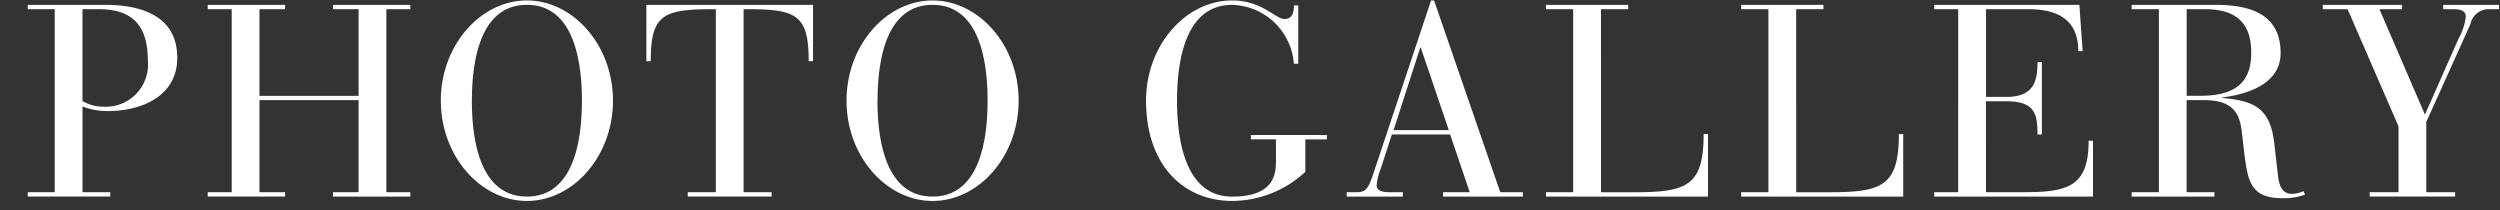 <svg xmlns="http://www.w3.org/2000/svg" width="202" height="17" viewBox="0 0 202 17">
  <rect x="0" y="0" width="202" height="17" fill="#333333" stroke="none"/>
<defs>
    <style>
      .cls-1 {
        fill: #fff;
        fill-rule: evenodd;
      }
    </style>
  </defs>
  <path id="PHOTO_GALLERY" data-name="PHOTO GALLERY" class="cls-1" d="M4.421,15.529H2.243v0.353H8.91V15.529H6.666V8.6a5.431,5.431,0,0,0,2.068.374c2.663,0,5.589-1.187,5.589-4.29,0-3.169-2.53-4.291-5.809-4.291H2.243V0.744H4.421V15.529ZM6.666,0.744H8.007c2.619,0,3.939,1.254,3.939,4.136A3.415,3.415,0,0,1,8.359,8.621a3.249,3.249,0,0,1-1.694-.462V0.744ZM18.721,15.529H16.785v0.353h6.249V15.529H20.965V8.093h8.009v7.437H26.906v0.353h6.249V15.529H31.219V0.744h1.936V0.392H26.906V0.744h2.068v7H20.965v-7h2.068V0.392H16.785V0.744h1.936V15.529Zm16.9-7.393c0,4.511,3.234,8.1,6.953,8.1s6.953-3.587,6.953-8.1-3.234-8.1-6.953-8.1S35.617,3.626,35.617,8.137Zm2.508,0c0-2.883.528-7.745,4.445-7.745s4.444,4.862,4.444,7.745-0.528,7.745-4.444,7.745S38.126,11.019,38.126,8.137Zm19.712,7.393H55.571v0.353h6.777V15.529H60.082V0.744h0.484c3.895,0,4.775.594,4.775,4.2h0.352V0.392H52.227V4.946h0.352c0-3.608.88-4.2,4.8-4.2h0.462V15.529ZM68.4,8.137c0,4.511,3.234,8.1,6.953,8.1s6.953-3.587,6.953-8.1-3.234-8.1-6.953-8.1S68.4,3.626,68.4,8.137Zm2.508,0c0-2.883.528-7.745,4.445-7.745s4.444,4.862,4.444,7.745-0.528,7.745-4.444,7.745S70.9,11.019,70.9,8.137ZM103.092,13.2c0,2-1.43,2.685-3.542,2.685-3.917,0-4.445-4.906-4.445-7.745,0-2.883.528-7.745,4.445-7.745a5.135,5.135,0,0,1,4.994,4.753H104.9V0.435h-0.352c0,0.55-.11,1.1-0.77,1.1-0.726,0-1.8-1.5-4.224-1.5-3.719,0-6.953,3.587-6.953,8.1,0,5.192,3.014,8.1,6.953,8.1a8.727,8.727,0,0,0,5.918-2.355V11.261h1.739V10.909h-6.139v0.351h2.024V13.2Zm15.664,2.332H116.6v0.353h6.446V15.529H121.22l-5.347-15.49h-0.242L110.9,14.232c-0.419,1.232-.7,1.3-1.386,1.3h-0.7v0.353h4.532V15.529H112.2c-0.7,0-.969-0.241-0.969-0.55a4.768,4.768,0,0,1,.331-1.342l0.9-2.772h4.708Zm-1.694-5.017H112.6l2.156-6.667H114.8Zm10.052,5.017h-2.2v0.353h13.092v-5.06h-0.352c0,4.158-1.321,4.708-5.545,4.708h-2.751V0.744h2.2V0.392h-6.645V0.744h2.2V15.529Zm15.774,0h-2.2v0.353H153.78v-5.06h-0.352c0,4.158-1.321,4.708-5.545,4.708h-2.751V0.744h2.2V0.392h-6.644V0.744h2.2V15.529Zm15.334,0h-1.936v0.353h12.827V11.371h-0.351c0,3.74-1.717,4.158-5.282,4.158h-3.014V8.181H162.1c2.31,0,2.53,1.013,2.53,2.685h0.352V5.013h-0.352c0,1.43-.22,2.816-2.508,2.816h-1.651V0.744h3.455c2.332,0,4,.857,4,3.388h0.352l-0.264-3.74H156.286V0.744h1.936V15.529Zm16.214,0h-2.2v0.353h6.689V15.529H176.68V8.093h1.43c2.487,0,2.883,1.254,3.037,2.641l0.154,1.321c0.308,2.53.462,3.96,3.146,3.96a5.2,5.2,0,0,0,1.8-.286l-0.131-.286a2.256,2.256,0,0,1-.9.221c-0.374,0-.989-0.088-1.144-1.387l-0.308-2.685c-0.33-2.9-1.672-3.454-4.2-3.674V7.873c1.606-.2,4.709-0.9,4.709-3.587,0-3.322-2.751-3.895-5.281-3.895h-6.755V0.744h2.2V15.529ZM176.68,0.744h1.5c3.125,0,3.719,1.782,3.719,3.542,0,2.553-1.518,3.454-4.115,3.454h-1.1v-7ZM193.8,15.529h-2.332v0.353h6.909V15.529h-2.332V9.853l3.564-7.9a1.5,1.5,0,0,1,1.386-1.21h0.925V0.392h-4.511V0.744h0.836c0.726,0,.99.22,0.99,0.594a4.676,4.676,0,0,1-.572,1.76l-2.728,6.161-3.675-8.515h1.826V0.392h-6.4V0.744h2l4.114,9.461v5.324Z"/>
</svg>

